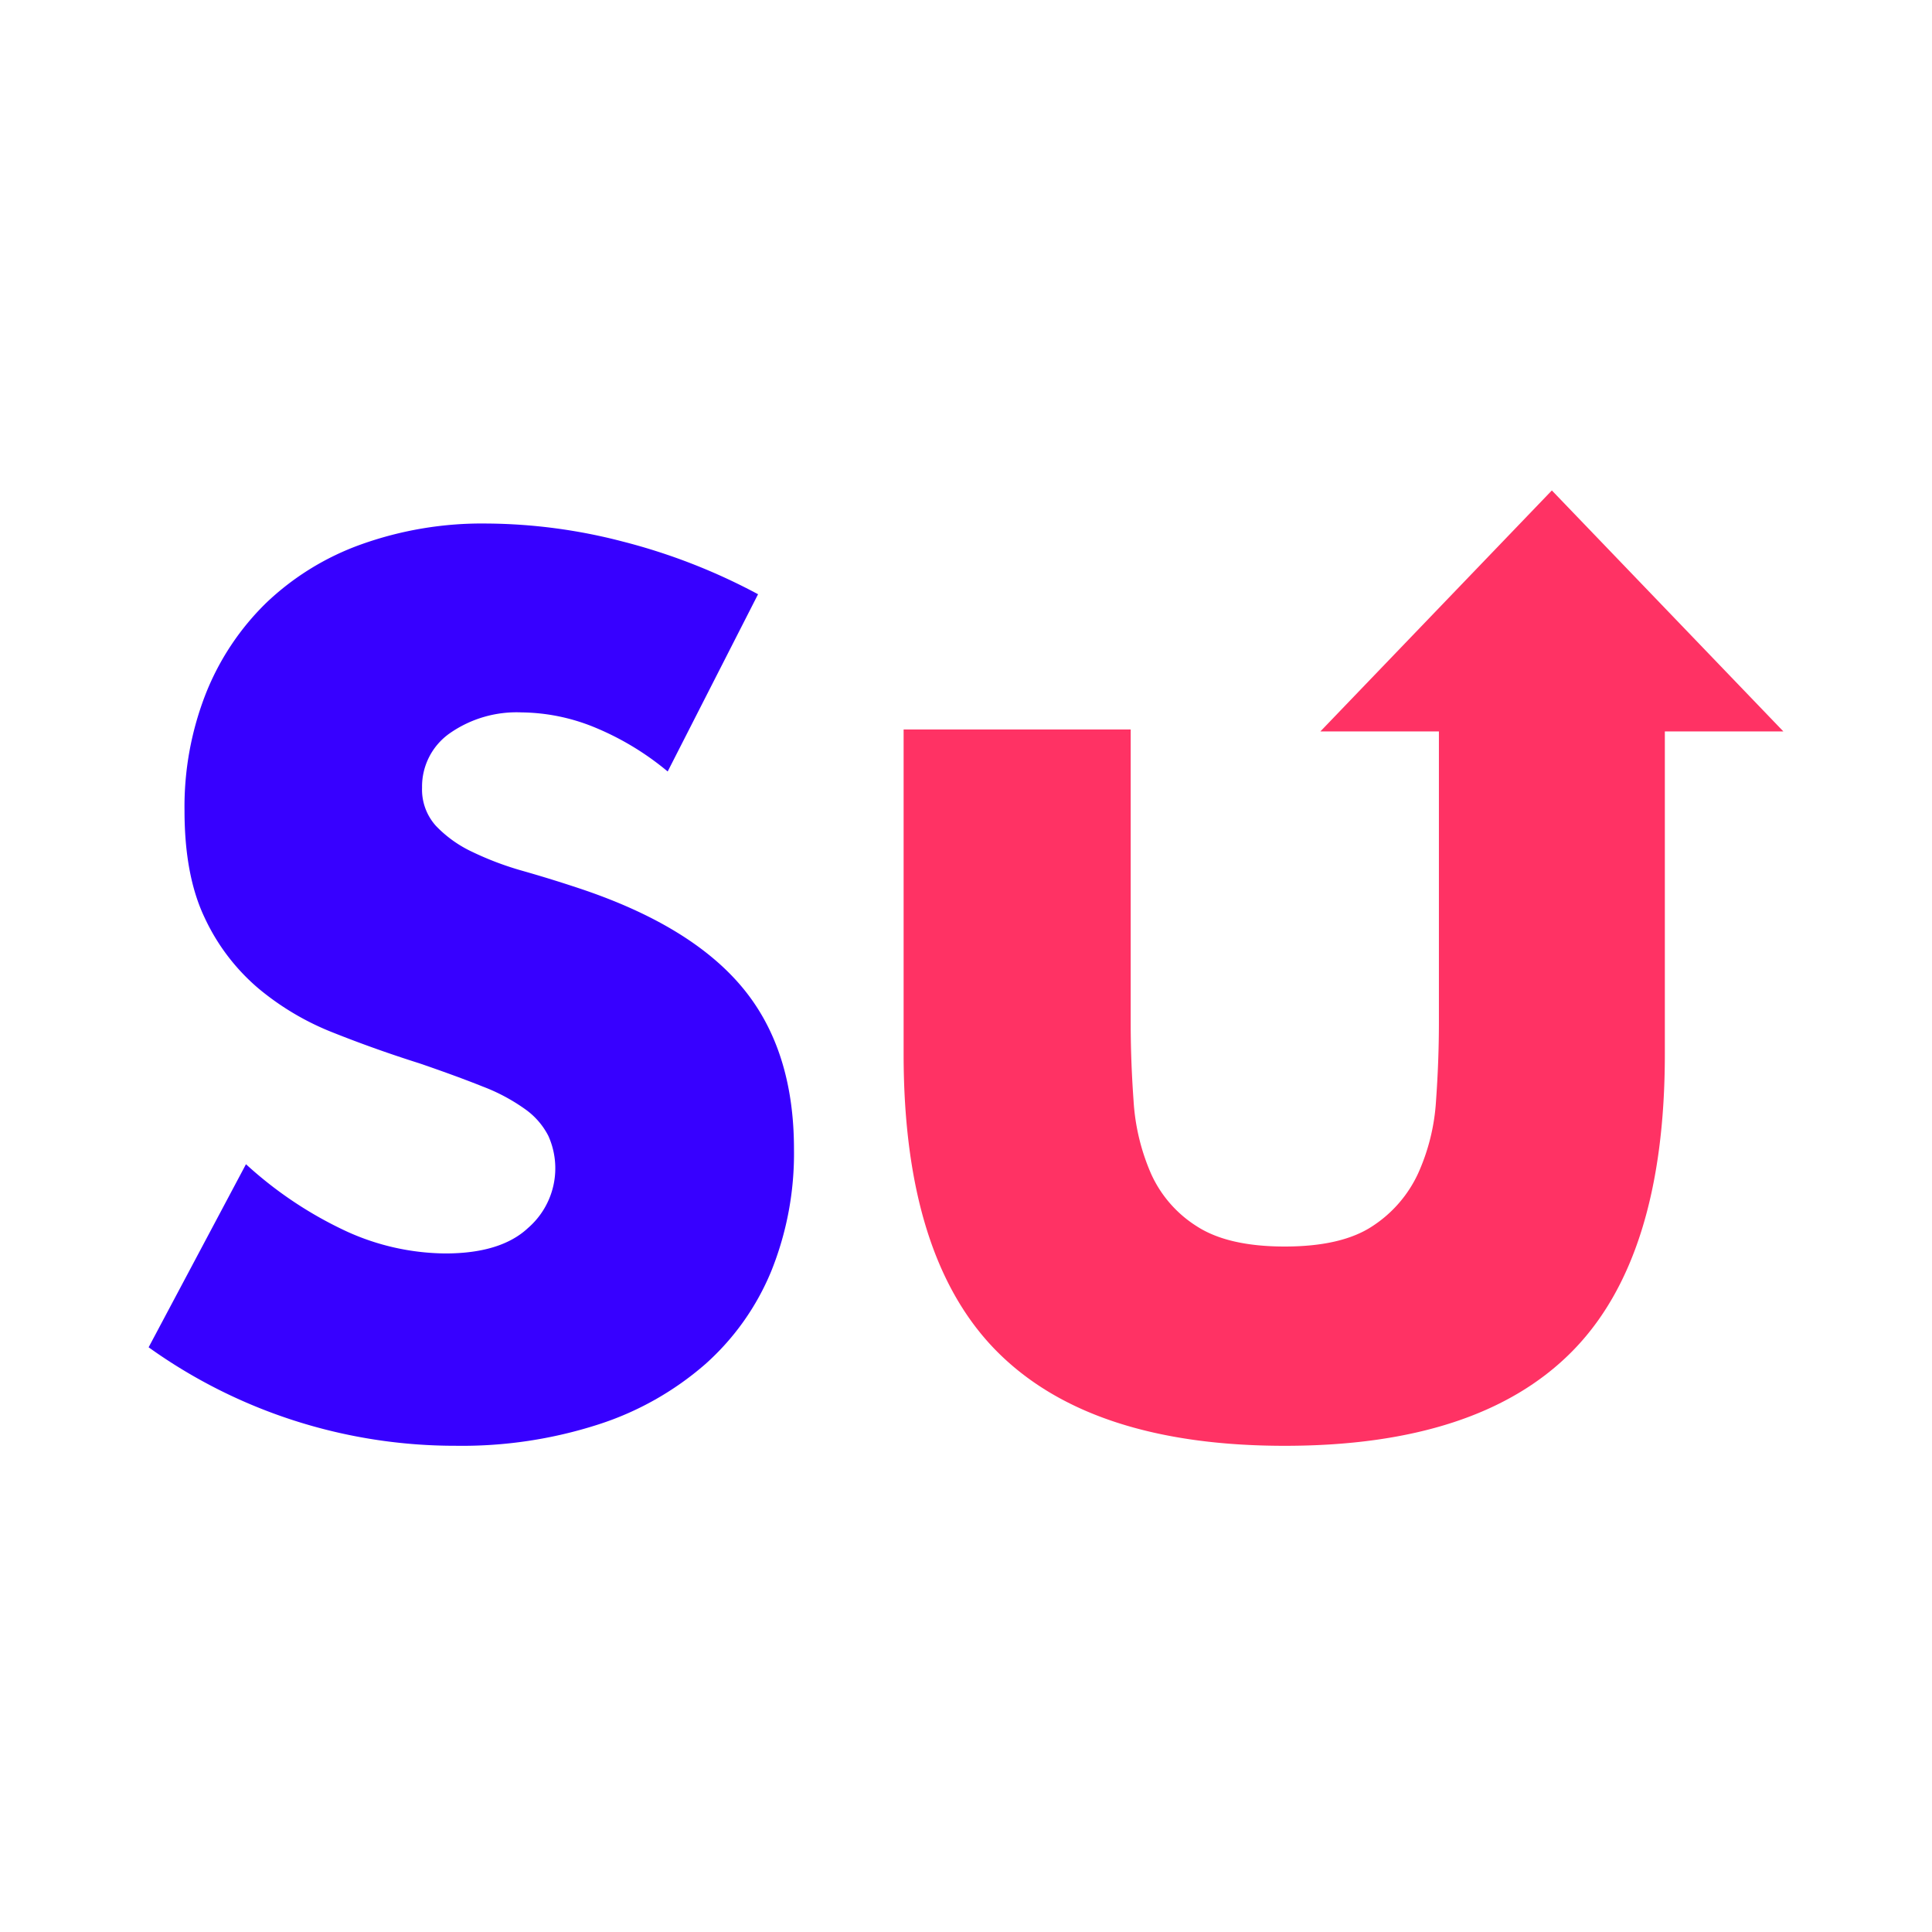 <svg xmlns="http://www.w3.org/2000/svg" version="1.1" xmlns:xlink="http://www.w3.org/1999/xlink" width="260" height="260"><svg xmlns="http://www.w3.org/2000/svg" xmlns:xlink="http://www.w3.org/1999/xlink" width="260" height="260" viewBox="0 0 260 260"><defs><clipPath id="SvgjsClipPath1026"><rect width="260" height="260"></rect></clipPath></defs><g id="SvgjsG1025" clip-path="url(#b)"><g transform="translate(18736.49 -10855.493)"><path d="M234.294,38.979a37.814,37.814,0,0,0-9.979-6,26.521,26.521,0,0,0-9.667-1.95,15.7,15.7,0,0,0-9.667,2.8,8.751,8.751,0,0,0-3.742,7.328,7.287,7.287,0,0,0,1.871,5.147,16.325,16.325,0,0,0,4.912,3.507,41.773,41.773,0,0,0,6.859,2.574q3.823,1.092,7.563,2.339,14.969,4.991,21.908,13.332t6.938,21.75a42.344,42.344,0,0,1-3.039,16.372,34.167,34.167,0,0,1-8.888,12.553,40.957,40.957,0,0,1-14.345,8.106,59.764,59.764,0,0,1-19.257,2.886,70.809,70.809,0,0,1-41.319-13.253l13.1-24.638A53.087,53.087,0,0,0,191.1,100.88a32.585,32.585,0,0,0,13.254,2.961q7.484,0,11.149-3.429a10.63,10.63,0,0,0,2.728-12.4,9.977,9.977,0,0,0-3.119-3.586,25.082,25.082,0,0,0-5.69-3.04q-3.511-1.406-8.5-3.118Q195,76.4,189.311,74.138a36.456,36.456,0,0,1-10.135-6A27.9,27.9,0,0,1,172,58.7q-2.727-5.688-2.728-14.422a41.645,41.645,0,0,1,2.885-15.825,35.15,35.15,0,0,1,8.108-12.164,36.14,36.14,0,0,1,12.786-7.873A48.283,48.283,0,0,1,209.97,5.611a74.086,74.086,0,0,1,18.243,2.416,80.653,80.653,0,0,1,18.243,7.1Z" transform="translate(-18880.93 10920.336)" fill="#3700ff"></path><path d="M250.387,22.373V61.862q0,5.146.389,10.526a28.828,28.828,0,0,0,2.339,9.746,16.211,16.211,0,0,0,6.16,7.094q4.21,2.73,11.85,2.728T282.9,89.228a16.928,16.928,0,0,0,6.158-7.094,27.744,27.744,0,0,0,2.416-9.746q.388-5.379.391-10.526V18.734h30.405v47.34q0,27.442-12.553,40.071t-38.59,12.63q-26.041,0-38.669-12.63t-12.63-40.071v-43.7Z" transform="translate(-18834.713 10931.289)" fill="#ff3264"></path><path d="M281.555,3.182,250.4,35.616h62.314Z" transform="translate(-18809.203 10918.312)" fill="#ff3264"></path></g></g></svg><style>@media (prefers-color-scheme: light) { :root { filter: none; } }
@media (prefers-color-scheme: dark) { :root { filter: none; } }
</style></svg>